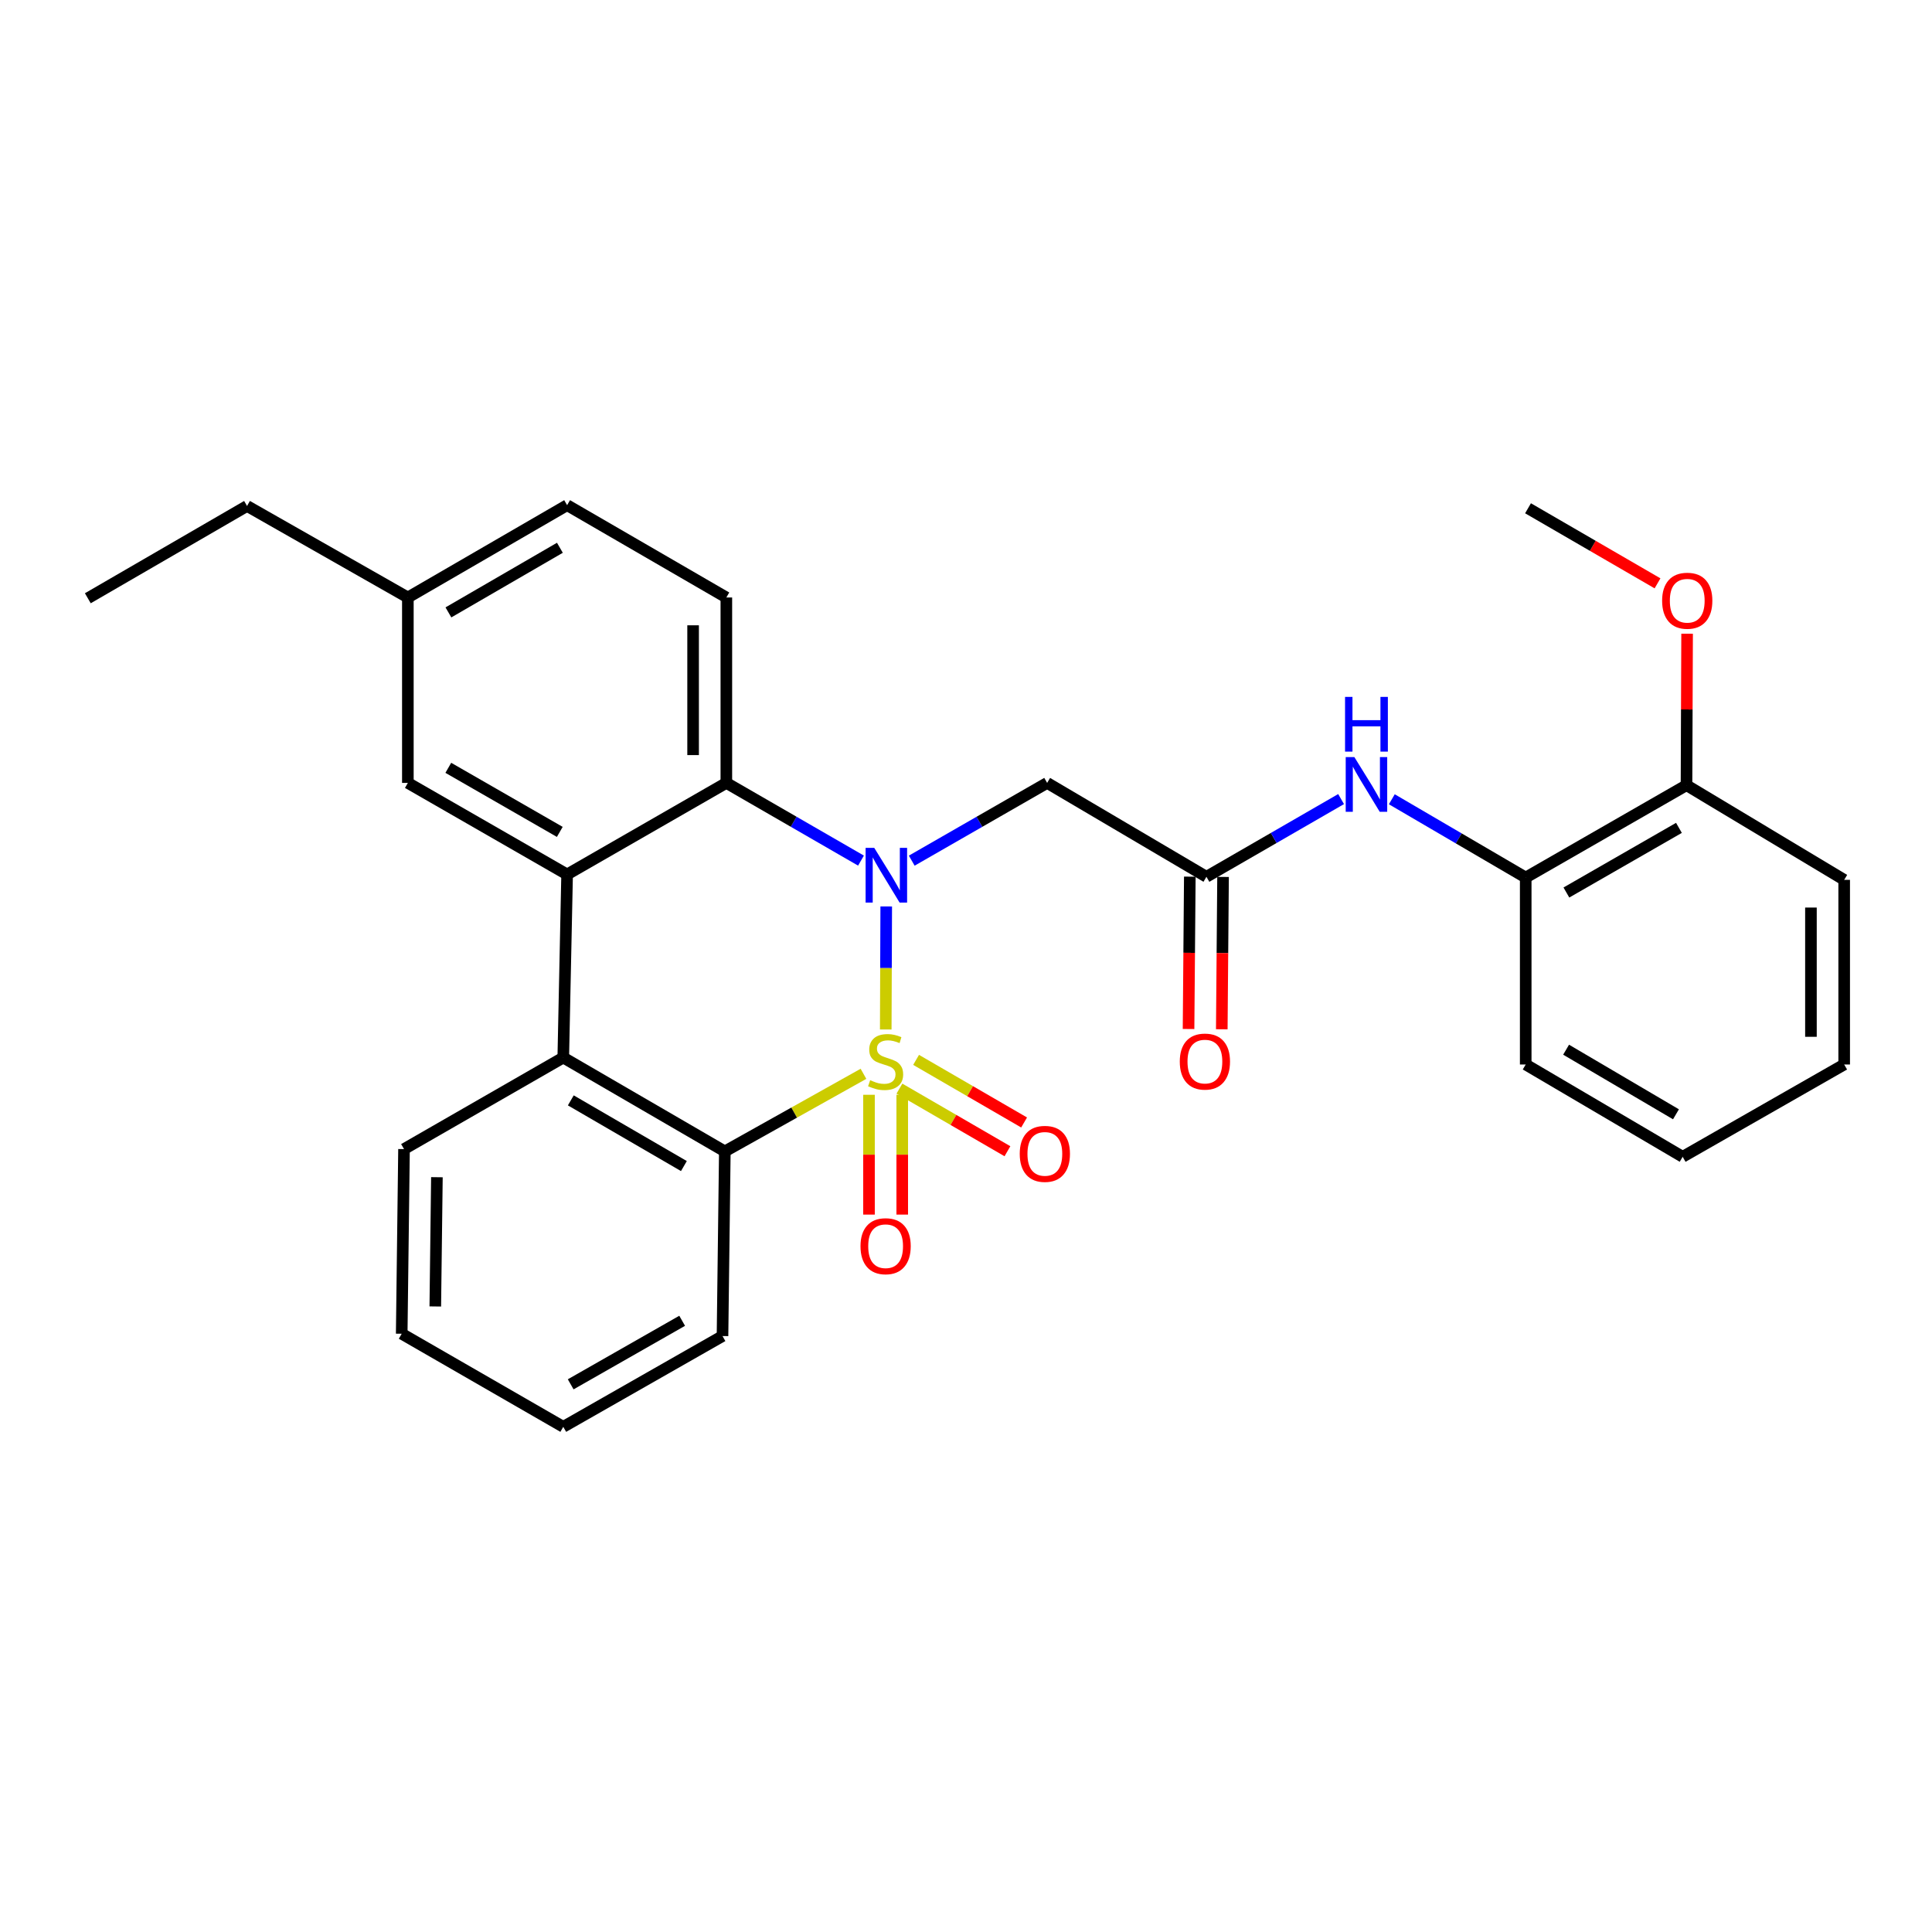 <?xml version='1.0' encoding='iso-8859-1'?>
<svg version='1.1' baseProfile='full'
              xmlns='http://www.w3.org/2000/svg'
                      xmlns:rdkit='http://www.rdkit.org/xml'
                      xmlns:xlink='http://www.w3.org/1999/xlink'
                  xml:space='preserve'
width='1000px' height='1000px' viewBox='0 0 1000 1000'>
<!-- END OF HEADER -->
<rect style='opacity:1.0;fill:#FFFFFF;stroke:none' width='1000' height='1000' x='0' y='0'> </rect>
<path class='bond-0' d='M 458.459,532.858 L 458.585,501.018' style='fill:none;fill-rule:evenodd;stroke:#CCCC00;stroke-width:6px;stroke-linecap:butt;stroke-linejoin:miter;stroke-opacity:1' />
<path class='bond-0' d='M 458.585,501.018 L 458.712,469.178' style='fill:none;fill-rule:evenodd;stroke:#0000FF;stroke-width:6px;stroke-linecap:butt;stroke-linejoin:miter;stroke-opacity:1' />
<path class='bond-1' d='M 446.929,555.803 L 411.05,575.883' style='fill:none;fill-rule:evenodd;stroke:#CCCC00;stroke-width:6px;stroke-linecap:butt;stroke-linejoin:miter;stroke-opacity:1' />
<path class='bond-1' d='M 411.05,575.883 L 375.171,595.963' style='fill:none;fill-rule:evenodd;stroke:#000000;stroke-width:6px;stroke-linecap:butt;stroke-linejoin:miter;stroke-opacity:1' />
<path class='bond-7' d='M 449.791,566.656 L 449.791,597.664' style='fill:none;fill-rule:evenodd;stroke:#CCCC00;stroke-width:6px;stroke-linecap:butt;stroke-linejoin:miter;stroke-opacity:1' />
<path class='bond-7' d='M 449.791,597.664 L 449.791,628.671' style='fill:none;fill-rule:evenodd;stroke:#FF0000;stroke-width:6px;stroke-linecap:butt;stroke-linejoin:miter;stroke-opacity:1' />
<path class='bond-7' d='M 466.996,566.656 L 466.996,597.664' style='fill:none;fill-rule:evenodd;stroke:#CCCC00;stroke-width:6px;stroke-linecap:butt;stroke-linejoin:miter;stroke-opacity:1' />
<path class='bond-7' d='M 466.996,597.664 L 466.996,628.671' style='fill:none;fill-rule:evenodd;stroke:#FF0000;stroke-width:6px;stroke-linecap:butt;stroke-linejoin:miter;stroke-opacity:1' />
<path class='bond-8' d='M 465.541,563.473 L 493.495,579.675' style='fill:none;fill-rule:evenodd;stroke:#CCCC00;stroke-width:6px;stroke-linecap:butt;stroke-linejoin:miter;stroke-opacity:1' />
<path class='bond-8' d='M 493.495,579.675 L 521.449,595.877' style='fill:none;fill-rule:evenodd;stroke:#FF0000;stroke-width:6px;stroke-linecap:butt;stroke-linejoin:miter;stroke-opacity:1' />
<path class='bond-8' d='M 474.169,548.588 L 502.123,564.79' style='fill:none;fill-rule:evenodd;stroke:#CCCC00;stroke-width:6px;stroke-linecap:butt;stroke-linejoin:miter;stroke-opacity:1' />
<path class='bond-8' d='M 502.123,564.79 L 530.077,580.992' style='fill:none;fill-rule:evenodd;stroke:#FF0000;stroke-width:6px;stroke-linecap:butt;stroke-linejoin:miter;stroke-opacity:1' />
<path class='bond-2' d='M 445.645,445.445 L 410.8,425.338' style='fill:none;fill-rule:evenodd;stroke:#0000FF;stroke-width:6px;stroke-linecap:butt;stroke-linejoin:miter;stroke-opacity:1' />
<path class='bond-2' d='M 410.8,425.338 L 375.955,405.231' style='fill:none;fill-rule:evenodd;stroke:#000000;stroke-width:6px;stroke-linecap:butt;stroke-linejoin:miter;stroke-opacity:1' />
<path class='bond-5' d='M 471.915,445.477 L 506.957,425.354' style='fill:none;fill-rule:evenodd;stroke:#0000FF;stroke-width:6px;stroke-linecap:butt;stroke-linejoin:miter;stroke-opacity:1' />
<path class='bond-5' d='M 506.957,425.354 L 541.998,405.231' style='fill:none;fill-rule:evenodd;stroke:#000000;stroke-width:6px;stroke-linecap:butt;stroke-linejoin:miter;stroke-opacity:1' />
<path class='bond-4' d='M 375.171,595.963 L 291.547,547.389' style='fill:none;fill-rule:evenodd;stroke:#000000;stroke-width:6px;stroke-linecap:butt;stroke-linejoin:miter;stroke-opacity:1' />
<path class='bond-4' d='M 353.986,603.554 L 295.449,569.552' style='fill:none;fill-rule:evenodd;stroke:#000000;stroke-width:6px;stroke-linecap:butt;stroke-linejoin:miter;stroke-opacity:1' />
<path class='bond-17' d='M 375.171,595.963 L 373.967,691.535' style='fill:none;fill-rule:evenodd;stroke:#000000;stroke-width:6px;stroke-linecap:butt;stroke-linejoin:miter;stroke-opacity:1' />
<path class='bond-10' d='M 375.955,405.231 L 375.955,309.258' style='fill:none;fill-rule:evenodd;stroke:#000000;stroke-width:6px;stroke-linecap:butt;stroke-linejoin:miter;stroke-opacity:1' />
<path class='bond-10' d='M 358.75,390.835 L 358.75,323.654' style='fill:none;fill-rule:evenodd;stroke:#000000;stroke-width:6px;stroke-linecap:butt;stroke-linejoin:miter;stroke-opacity:1' />
<path class='bond-29' d='M 375.955,405.231 L 293.535,452.611' style='fill:none;fill-rule:evenodd;stroke:#000000;stroke-width:6px;stroke-linecap:butt;stroke-linejoin:miter;stroke-opacity:1' />
<path class='bond-3' d='M 293.535,452.611 L 291.547,547.389' style='fill:none;fill-rule:evenodd;stroke:#000000;stroke-width:6px;stroke-linecap:butt;stroke-linejoin:miter;stroke-opacity:1' />
<path class='bond-12' d='M 293.535,452.611 L 211.106,405.231' style='fill:none;fill-rule:evenodd;stroke:#000000;stroke-width:6px;stroke-linecap:butt;stroke-linejoin:miter;stroke-opacity:1' />
<path class='bond-12' d='M 289.745,430.588 L 232.044,397.422' style='fill:none;fill-rule:evenodd;stroke:#000000;stroke-width:6px;stroke-linecap:butt;stroke-linejoin:miter;stroke-opacity:1' />
<path class='bond-18' d='M 291.547,547.389 L 209.118,594.769' style='fill:none;fill-rule:evenodd;stroke:#000000;stroke-width:6px;stroke-linecap:butt;stroke-linejoin:miter;stroke-opacity:1' />
<path class='bond-6' d='M 541.998,405.231 L 624.447,453.825' style='fill:none;fill-rule:evenodd;stroke:#000000;stroke-width:6px;stroke-linecap:butt;stroke-linejoin:miter;stroke-opacity:1' />
<path class='bond-9' d='M 624.447,453.825 L 659.296,433.714' style='fill:none;fill-rule:evenodd;stroke:#000000;stroke-width:6px;stroke-linecap:butt;stroke-linejoin:miter;stroke-opacity:1' />
<path class='bond-9' d='M 659.296,433.714 L 694.146,413.602' style='fill:none;fill-rule:evenodd;stroke:#0000FF;stroke-width:6px;stroke-linecap:butt;stroke-linejoin:miter;stroke-opacity:1' />
<path class='bond-13' d='M 615.845,453.753 L 615.517,493.18' style='fill:none;fill-rule:evenodd;stroke:#000000;stroke-width:6px;stroke-linecap:butt;stroke-linejoin:miter;stroke-opacity:1' />
<path class='bond-13' d='M 615.517,493.18 L 615.19,532.606' style='fill:none;fill-rule:evenodd;stroke:#FF0000;stroke-width:6px;stroke-linecap:butt;stroke-linejoin:miter;stroke-opacity:1' />
<path class='bond-13' d='M 633.049,453.896 L 632.721,493.323' style='fill:none;fill-rule:evenodd;stroke:#000000;stroke-width:6px;stroke-linecap:butt;stroke-linejoin:miter;stroke-opacity:1' />
<path class='bond-13' d='M 632.721,493.323 L 632.394,532.749' style='fill:none;fill-rule:evenodd;stroke:#FF0000;stroke-width:6px;stroke-linecap:butt;stroke-linejoin:miter;stroke-opacity:1' />
<path class='bond-11' d='M 720.404,413.699 L 755.055,433.958' style='fill:none;fill-rule:evenodd;stroke:#0000FF;stroke-width:6px;stroke-linecap:butt;stroke-linejoin:miter;stroke-opacity:1' />
<path class='bond-11' d='M 755.055,433.958 L 789.706,454.217' style='fill:none;fill-rule:evenodd;stroke:#000000;stroke-width:6px;stroke-linecap:butt;stroke-linejoin:miter;stroke-opacity:1' />
<path class='bond-15' d='M 375.955,309.258 L 293.535,261.477' style='fill:none;fill-rule:evenodd;stroke:#000000;stroke-width:6px;stroke-linecap:butt;stroke-linejoin:miter;stroke-opacity:1' />
<path class='bond-14' d='M 789.706,454.217 L 872.929,406.417' style='fill:none;fill-rule:evenodd;stroke:#000000;stroke-width:6px;stroke-linecap:butt;stroke-linejoin:miter;stroke-opacity:1' />
<path class='bond-14' d='M 810.759,461.966 L 869.014,428.505' style='fill:none;fill-rule:evenodd;stroke:#000000;stroke-width:6px;stroke-linecap:butt;stroke-linejoin:miter;stroke-opacity:1' />
<path class='bond-20' d='M 789.706,454.217 L 789.706,550.983' style='fill:none;fill-rule:evenodd;stroke:#000000;stroke-width:6px;stroke-linecap:butt;stroke-linejoin:miter;stroke-opacity:1' />
<path class='bond-16' d='M 211.106,405.231 L 211.106,309.258' style='fill:none;fill-rule:evenodd;stroke:#000000;stroke-width:6px;stroke-linecap:butt;stroke-linejoin:miter;stroke-opacity:1' />
<path class='bond-19' d='M 872.929,406.417 L 873.086,367.21' style='fill:none;fill-rule:evenodd;stroke:#000000;stroke-width:6px;stroke-linecap:butt;stroke-linejoin:miter;stroke-opacity:1' />
<path class='bond-19' d='M 873.086,367.21 L 873.242,328.004' style='fill:none;fill-rule:evenodd;stroke:#FF0000;stroke-width:6px;stroke-linecap:butt;stroke-linejoin:miter;stroke-opacity:1' />
<path class='bond-21' d='M 872.929,406.417 L 954.545,455.411' style='fill:none;fill-rule:evenodd;stroke:#000000;stroke-width:6px;stroke-linecap:butt;stroke-linejoin:miter;stroke-opacity:1' />
<path class='bond-31' d='M 293.535,261.477 L 211.106,309.258' style='fill:none;fill-rule:evenodd;stroke:#000000;stroke-width:6px;stroke-linecap:butt;stroke-linejoin:miter;stroke-opacity:1' />
<path class='bond-31' d='M 289.799,283.529 L 232.099,316.976' style='fill:none;fill-rule:evenodd;stroke:#000000;stroke-width:6px;stroke-linecap:butt;stroke-linejoin:miter;stroke-opacity:1' />
<path class='bond-22' d='M 211.106,309.258 L 127.865,261.888' style='fill:none;fill-rule:evenodd;stroke:#000000;stroke-width:6px;stroke-linecap:butt;stroke-linejoin:miter;stroke-opacity:1' />
<path class='bond-25' d='M 373.967,691.535 L 291.547,738.523' style='fill:none;fill-rule:evenodd;stroke:#000000;stroke-width:6px;stroke-linecap:butt;stroke-linejoin:miter;stroke-opacity:1' />
<path class='bond-25' d='M 353.083,683.637 L 295.389,716.528' style='fill:none;fill-rule:evenodd;stroke:#000000;stroke-width:6px;stroke-linecap:butt;stroke-linejoin:miter;stroke-opacity:1' />
<path class='bond-30' d='M 209.118,594.769 L 207.923,690.34' style='fill:none;fill-rule:evenodd;stroke:#000000;stroke-width:6px;stroke-linecap:butt;stroke-linejoin:miter;stroke-opacity:1' />
<path class='bond-30' d='M 226.142,609.319 L 225.306,676.22' style='fill:none;fill-rule:evenodd;stroke:#000000;stroke-width:6px;stroke-linecap:butt;stroke-linejoin:miter;stroke-opacity:1' />
<path class='bond-23' d='M 857.93,301.938 L 824.415,282.511' style='fill:none;fill-rule:evenodd;stroke:#FF0000;stroke-width:6px;stroke-linecap:butt;stroke-linejoin:miter;stroke-opacity:1' />
<path class='bond-23' d='M 824.415,282.511 L 790.901,263.083' style='fill:none;fill-rule:evenodd;stroke:#000000;stroke-width:6px;stroke-linecap:butt;stroke-linejoin:miter;stroke-opacity:1' />
<path class='bond-27' d='M 789.706,550.983 L 870.941,598.754' style='fill:none;fill-rule:evenodd;stroke:#000000;stroke-width:6px;stroke-linecap:butt;stroke-linejoin:miter;stroke-opacity:1' />
<path class='bond-27' d='M 810.613,543.318 L 867.477,576.758' style='fill:none;fill-rule:evenodd;stroke:#000000;stroke-width:6px;stroke-linecap:butt;stroke-linejoin:miter;stroke-opacity:1' />
<path class='bond-32' d='M 954.545,455.411 L 954.545,550.983' style='fill:none;fill-rule:evenodd;stroke:#000000;stroke-width:6px;stroke-linecap:butt;stroke-linejoin:miter;stroke-opacity:1' />
<path class='bond-32' d='M 937.341,469.747 L 937.341,536.647' style='fill:none;fill-rule:evenodd;stroke:#000000;stroke-width:6px;stroke-linecap:butt;stroke-linejoin:miter;stroke-opacity:1' />
<path class='bond-26' d='M 127.865,261.888 L 45.455,309.66' style='fill:none;fill-rule:evenodd;stroke:#000000;stroke-width:6px;stroke-linecap:butt;stroke-linejoin:miter;stroke-opacity:1' />
<path class='bond-24' d='M 207.923,690.34 L 291.547,738.523' style='fill:none;fill-rule:evenodd;stroke:#000000;stroke-width:6px;stroke-linecap:butt;stroke-linejoin:miter;stroke-opacity:1' />
<path class='bond-28' d='M 870.941,598.754 L 954.545,550.983' style='fill:none;fill-rule:evenodd;stroke:#000000;stroke-width:6px;stroke-linecap:butt;stroke-linejoin:miter;stroke-opacity:1' />
<path  class='atom-0' d='M 450.394 559.107
Q 450.714 559.227, 452.034 559.787
Q 453.354 560.347, 454.794 560.707
Q 456.274 561.027, 457.714 561.027
Q 460.394 561.027, 461.954 559.747
Q 463.514 558.427, 463.514 556.147
Q 463.514 554.587, 462.714 553.627
Q 461.954 552.667, 460.754 552.147
Q 459.554 551.627, 457.554 551.027
Q 455.034 550.267, 453.514 549.547
Q 452.034 548.827, 450.954 547.307
Q 449.914 545.787, 449.914 543.227
Q 449.914 539.667, 452.314 537.467
Q 454.754 535.267, 459.554 535.267
Q 462.834 535.267, 466.554 536.827
L 465.634 539.907
Q 462.234 538.507, 459.674 538.507
Q 456.914 538.507, 455.394 539.667
Q 453.874 540.787, 453.914 542.747
Q 453.914 544.267, 454.674 545.187
Q 455.474 546.107, 456.594 546.627
Q 457.754 547.147, 459.674 547.747
Q 462.234 548.547, 463.754 549.347
Q 465.274 550.147, 466.354 551.787
Q 467.474 553.387, 467.474 556.147
Q 467.474 560.067, 464.834 562.187
Q 462.234 564.267, 457.874 564.267
Q 455.354 564.267, 453.434 563.707
Q 451.554 563.187, 449.314 562.267
L 450.394 559.107
' fill='#CCCC00'/>
<path  class='atom-1' d='M 452.516 438.862
L 461.796 453.862
Q 462.716 455.342, 464.196 458.022
Q 465.676 460.702, 465.756 460.862
L 465.756 438.862
L 469.516 438.862
L 469.516 467.182
L 465.636 467.182
L 455.676 450.782
Q 454.516 448.862, 453.276 446.662
Q 452.076 444.462, 451.716 443.782
L 451.716 467.182
L 448.036 467.182
L 448.036 438.862
L 452.516 438.862
' fill='#0000FF'/>
<path  class='atom-8' d='M 445.394 645.029
Q 445.394 638.229, 448.754 634.429
Q 452.114 630.629, 458.394 630.629
Q 464.674 630.629, 468.034 634.429
Q 471.394 638.229, 471.394 645.029
Q 471.394 651.909, 467.994 655.829
Q 464.594 659.709, 458.394 659.709
Q 452.154 659.709, 448.754 655.829
Q 445.394 651.949, 445.394 645.029
M 458.394 656.509
Q 462.714 656.509, 465.034 653.629
Q 467.394 650.709, 467.394 645.029
Q 467.394 639.469, 465.034 636.669
Q 462.714 633.829, 458.394 633.829
Q 454.074 633.829, 451.714 636.629
Q 449.394 639.429, 449.394 645.029
Q 449.394 650.749, 451.714 653.629
Q 454.074 656.509, 458.394 656.509
' fill='#FF0000'/>
<path  class='atom-9' d='M 527.813 597.238
Q 527.813 590.438, 531.173 586.638
Q 534.533 582.838, 540.813 582.838
Q 547.093 582.838, 550.453 586.638
Q 553.813 590.438, 553.813 597.238
Q 553.813 604.118, 550.413 608.038
Q 547.013 611.918, 540.813 611.918
Q 534.573 611.918, 531.173 608.038
Q 527.813 604.158, 527.813 597.238
M 540.813 608.718
Q 545.133 608.718, 547.453 605.838
Q 549.813 602.918, 549.813 597.238
Q 549.813 591.678, 547.453 588.878
Q 545.133 586.038, 540.813 586.038
Q 536.493 586.038, 534.133 588.838
Q 531.813 591.638, 531.813 597.238
Q 531.813 602.958, 534.133 605.838
Q 536.493 608.718, 540.813 608.718
' fill='#FF0000'/>
<path  class='atom-10' d='M 701.017 391.865
L 710.297 406.865
Q 711.217 408.345, 712.697 411.025
Q 714.177 413.705, 714.257 413.865
L 714.257 391.865
L 718.017 391.865
L 718.017 420.185
L 714.137 420.185
L 704.177 403.785
Q 703.017 401.865, 701.777 399.665
Q 700.577 397.465, 700.217 396.785
L 700.217 420.185
L 696.537 420.185
L 696.537 391.865
L 701.017 391.865
' fill='#0000FF'/>
<path  class='atom-10' d='M 696.197 360.713
L 700.037 360.713
L 700.037 372.753
L 714.517 372.753
L 714.517 360.713
L 718.357 360.713
L 718.357 389.033
L 714.517 389.033
L 714.517 375.953
L 700.037 375.953
L 700.037 389.033
L 696.197 389.033
L 696.197 360.713
' fill='#0000FF'/>
<path  class='atom-14' d='M 610.653 549.467
Q 610.653 542.667, 614.013 538.867
Q 617.373 535.067, 623.653 535.067
Q 629.933 535.067, 633.293 538.867
Q 636.653 542.667, 636.653 549.467
Q 636.653 556.347, 633.253 560.267
Q 629.853 564.147, 623.653 564.147
Q 617.413 564.147, 614.013 560.267
Q 610.653 556.387, 610.653 549.467
M 623.653 560.947
Q 627.973 560.947, 630.293 558.067
Q 632.653 555.147, 632.653 549.467
Q 632.653 543.907, 630.293 541.107
Q 627.973 538.267, 623.653 538.267
Q 619.333 538.267, 616.973 541.067
Q 614.653 543.867, 614.653 549.467
Q 614.653 555.187, 616.973 558.067
Q 619.333 560.947, 623.653 560.947
' fill='#FF0000'/>
<path  class='atom-20' d='M 860.311 310.935
Q 860.311 304.135, 863.671 300.335
Q 867.031 296.535, 873.311 296.535
Q 879.591 296.535, 882.951 300.335
Q 886.311 304.135, 886.311 310.935
Q 886.311 317.815, 882.911 321.735
Q 879.511 325.615, 873.311 325.615
Q 867.071 325.615, 863.671 321.735
Q 860.311 317.855, 860.311 310.935
M 873.311 322.415
Q 877.631 322.415, 879.951 319.535
Q 882.311 316.615, 882.311 310.935
Q 882.311 305.375, 879.951 302.575
Q 877.631 299.735, 873.311 299.735
Q 868.991 299.735, 866.631 302.535
Q 864.311 305.335, 864.311 310.935
Q 864.311 316.655, 866.631 319.535
Q 868.991 322.415, 873.311 322.415
' fill='#FF0000'/>
</svg>
